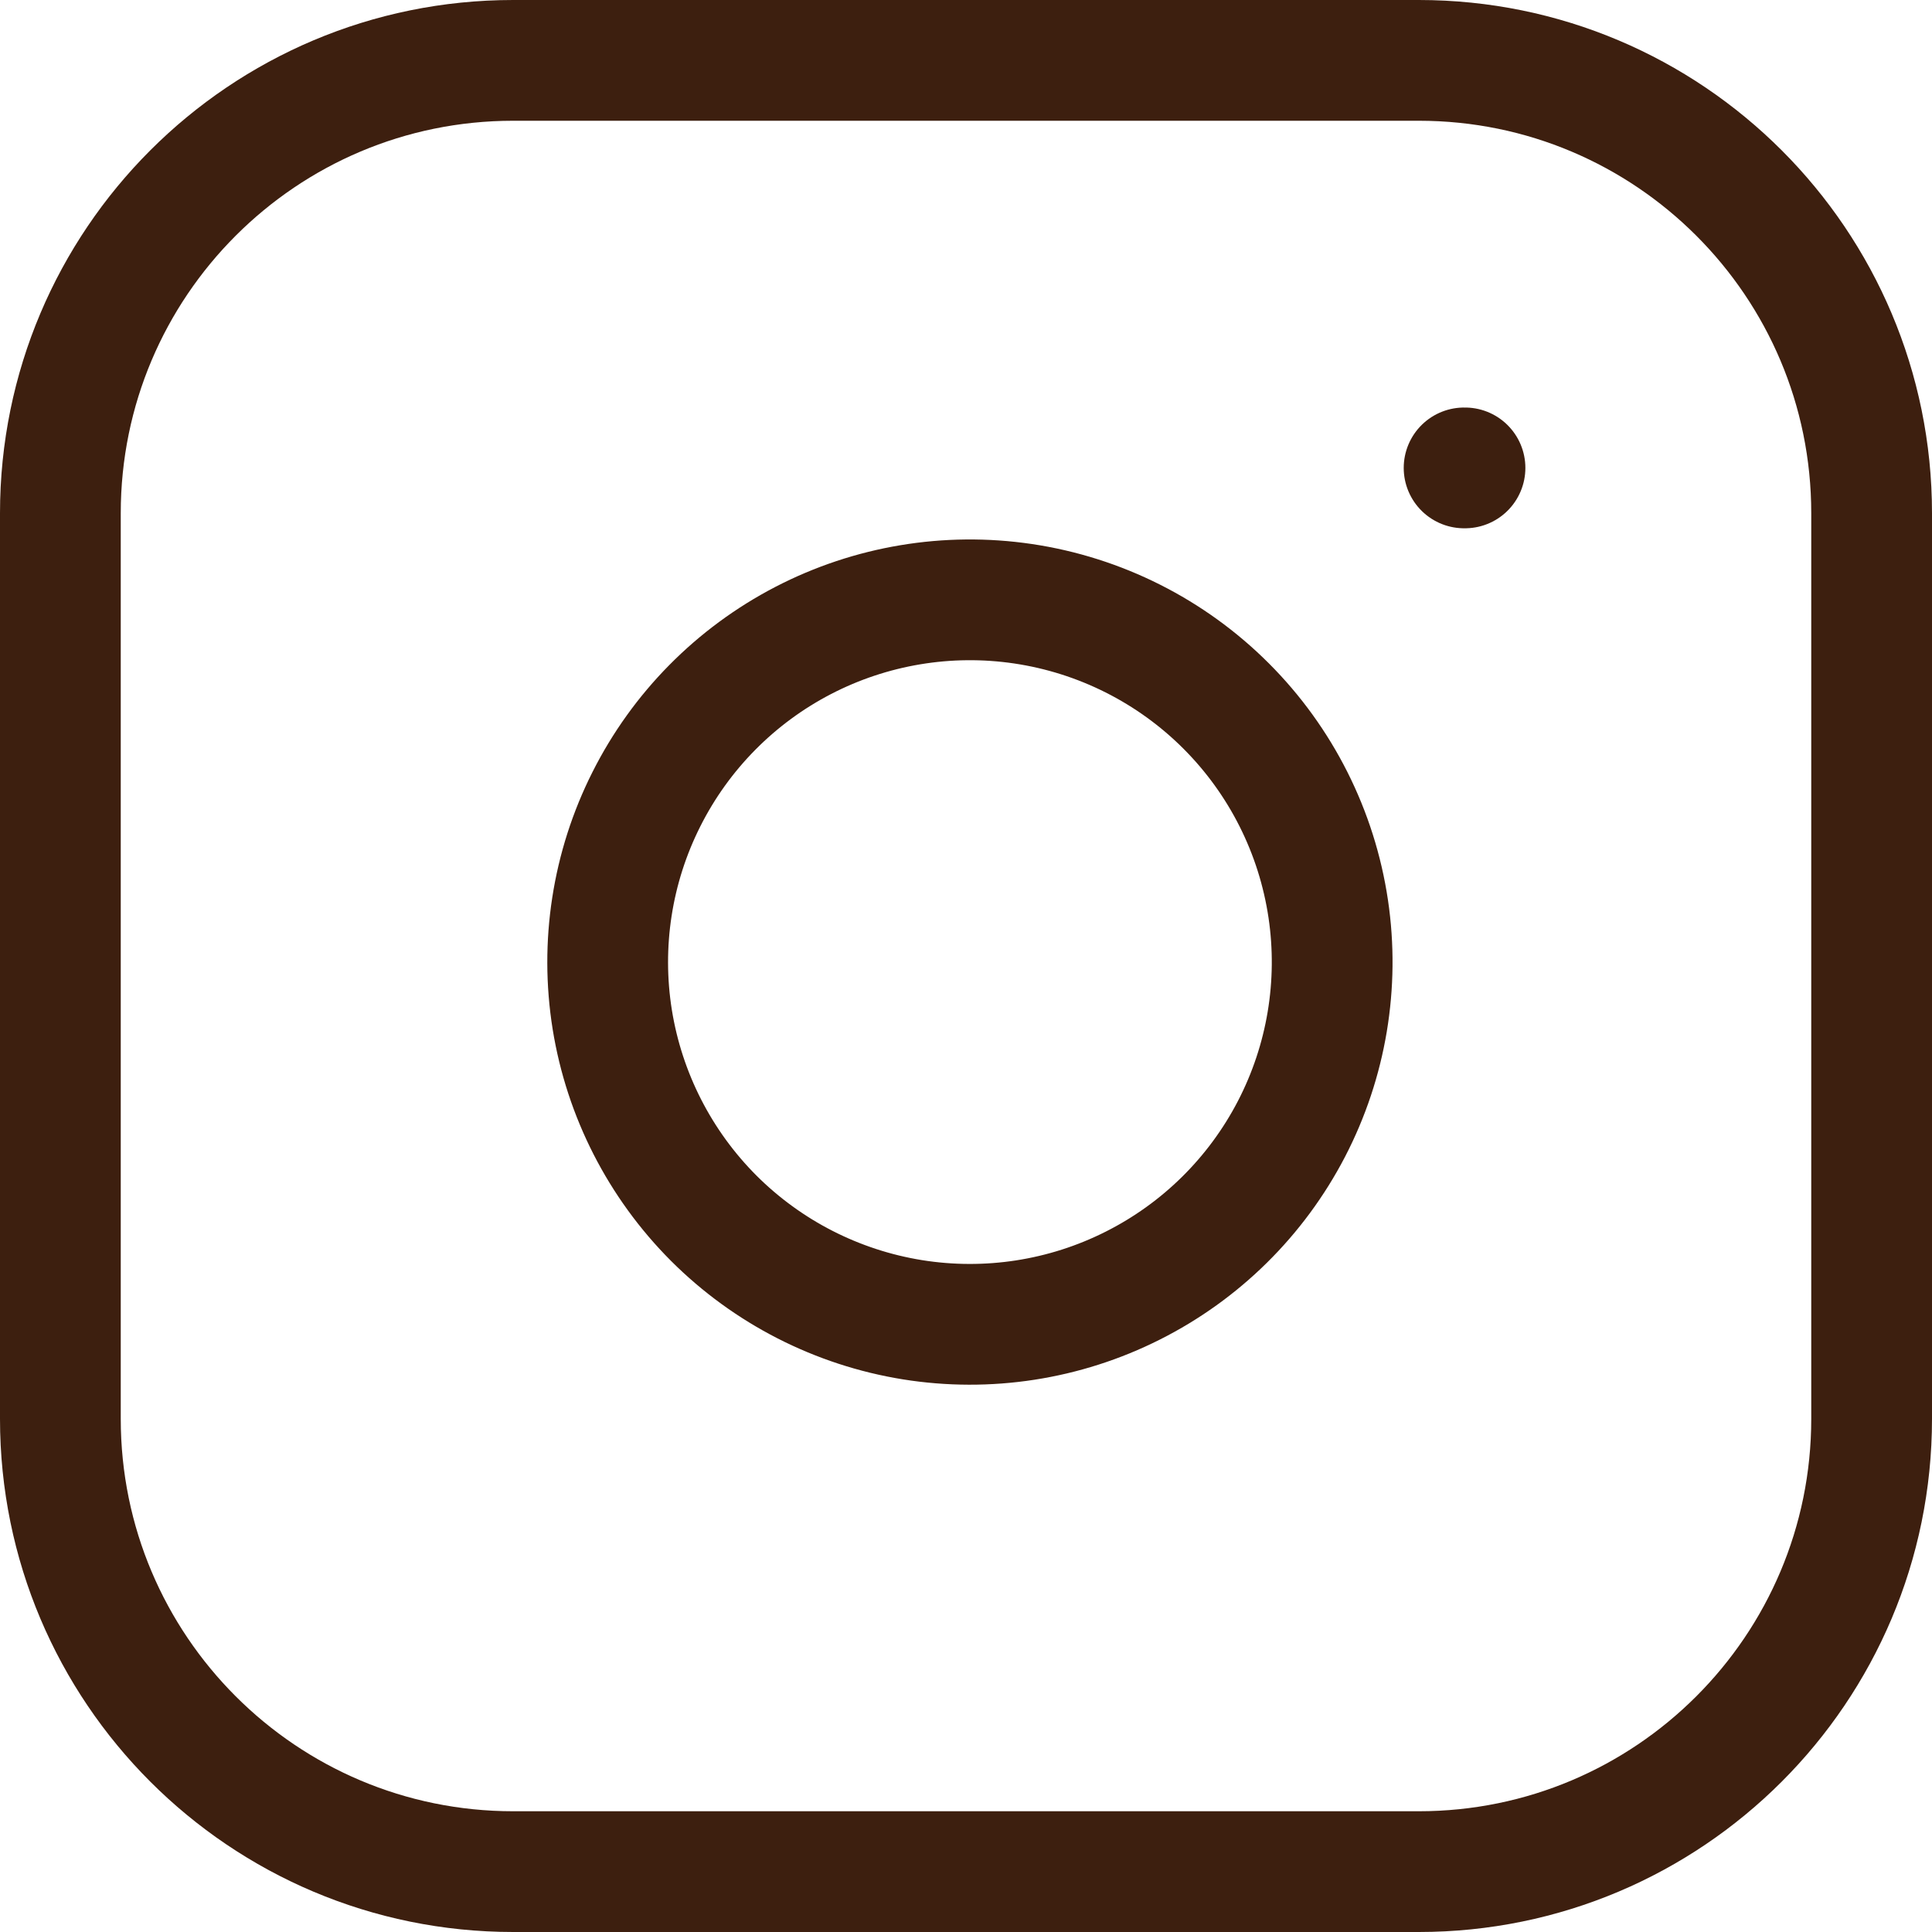 <svg width="32" height="32" viewBox="0 0 32 32" fill="none" xmlns="http://www.w3.org/2000/svg">
<path d="M24.25 7.75H24.265M8.5 1H23.5C27.642 1 31 4.358 31 8.5V23.5C31 27.642 27.642 31 23.5 31H8.5C4.358 31 1 27.642 1 23.5V8.5C1 4.358 4.358 1 8.5 1ZM22 15.055C22.185 16.303 21.972 17.578 21.391 18.698C20.809 19.819 19.89 20.727 18.762 21.294C17.635 21.862 16.358 22.059 15.112 21.859C13.866 21.658 12.715 21.07 11.822 20.178C10.93 19.285 10.342 18.134 10.141 16.888C9.941 15.642 10.138 14.365 10.706 13.238C11.273 12.11 12.181 11.191 13.302 10.609C14.422 10.028 15.697 9.815 16.945 10C18.218 10.189 19.397 10.782 20.308 11.693C21.218 12.603 21.811 13.782 22 15.055Z" stroke="#3D1F0F" stroke-width="2" stroke-linecap="round" stroke-linejoin="round"/>
</svg>
